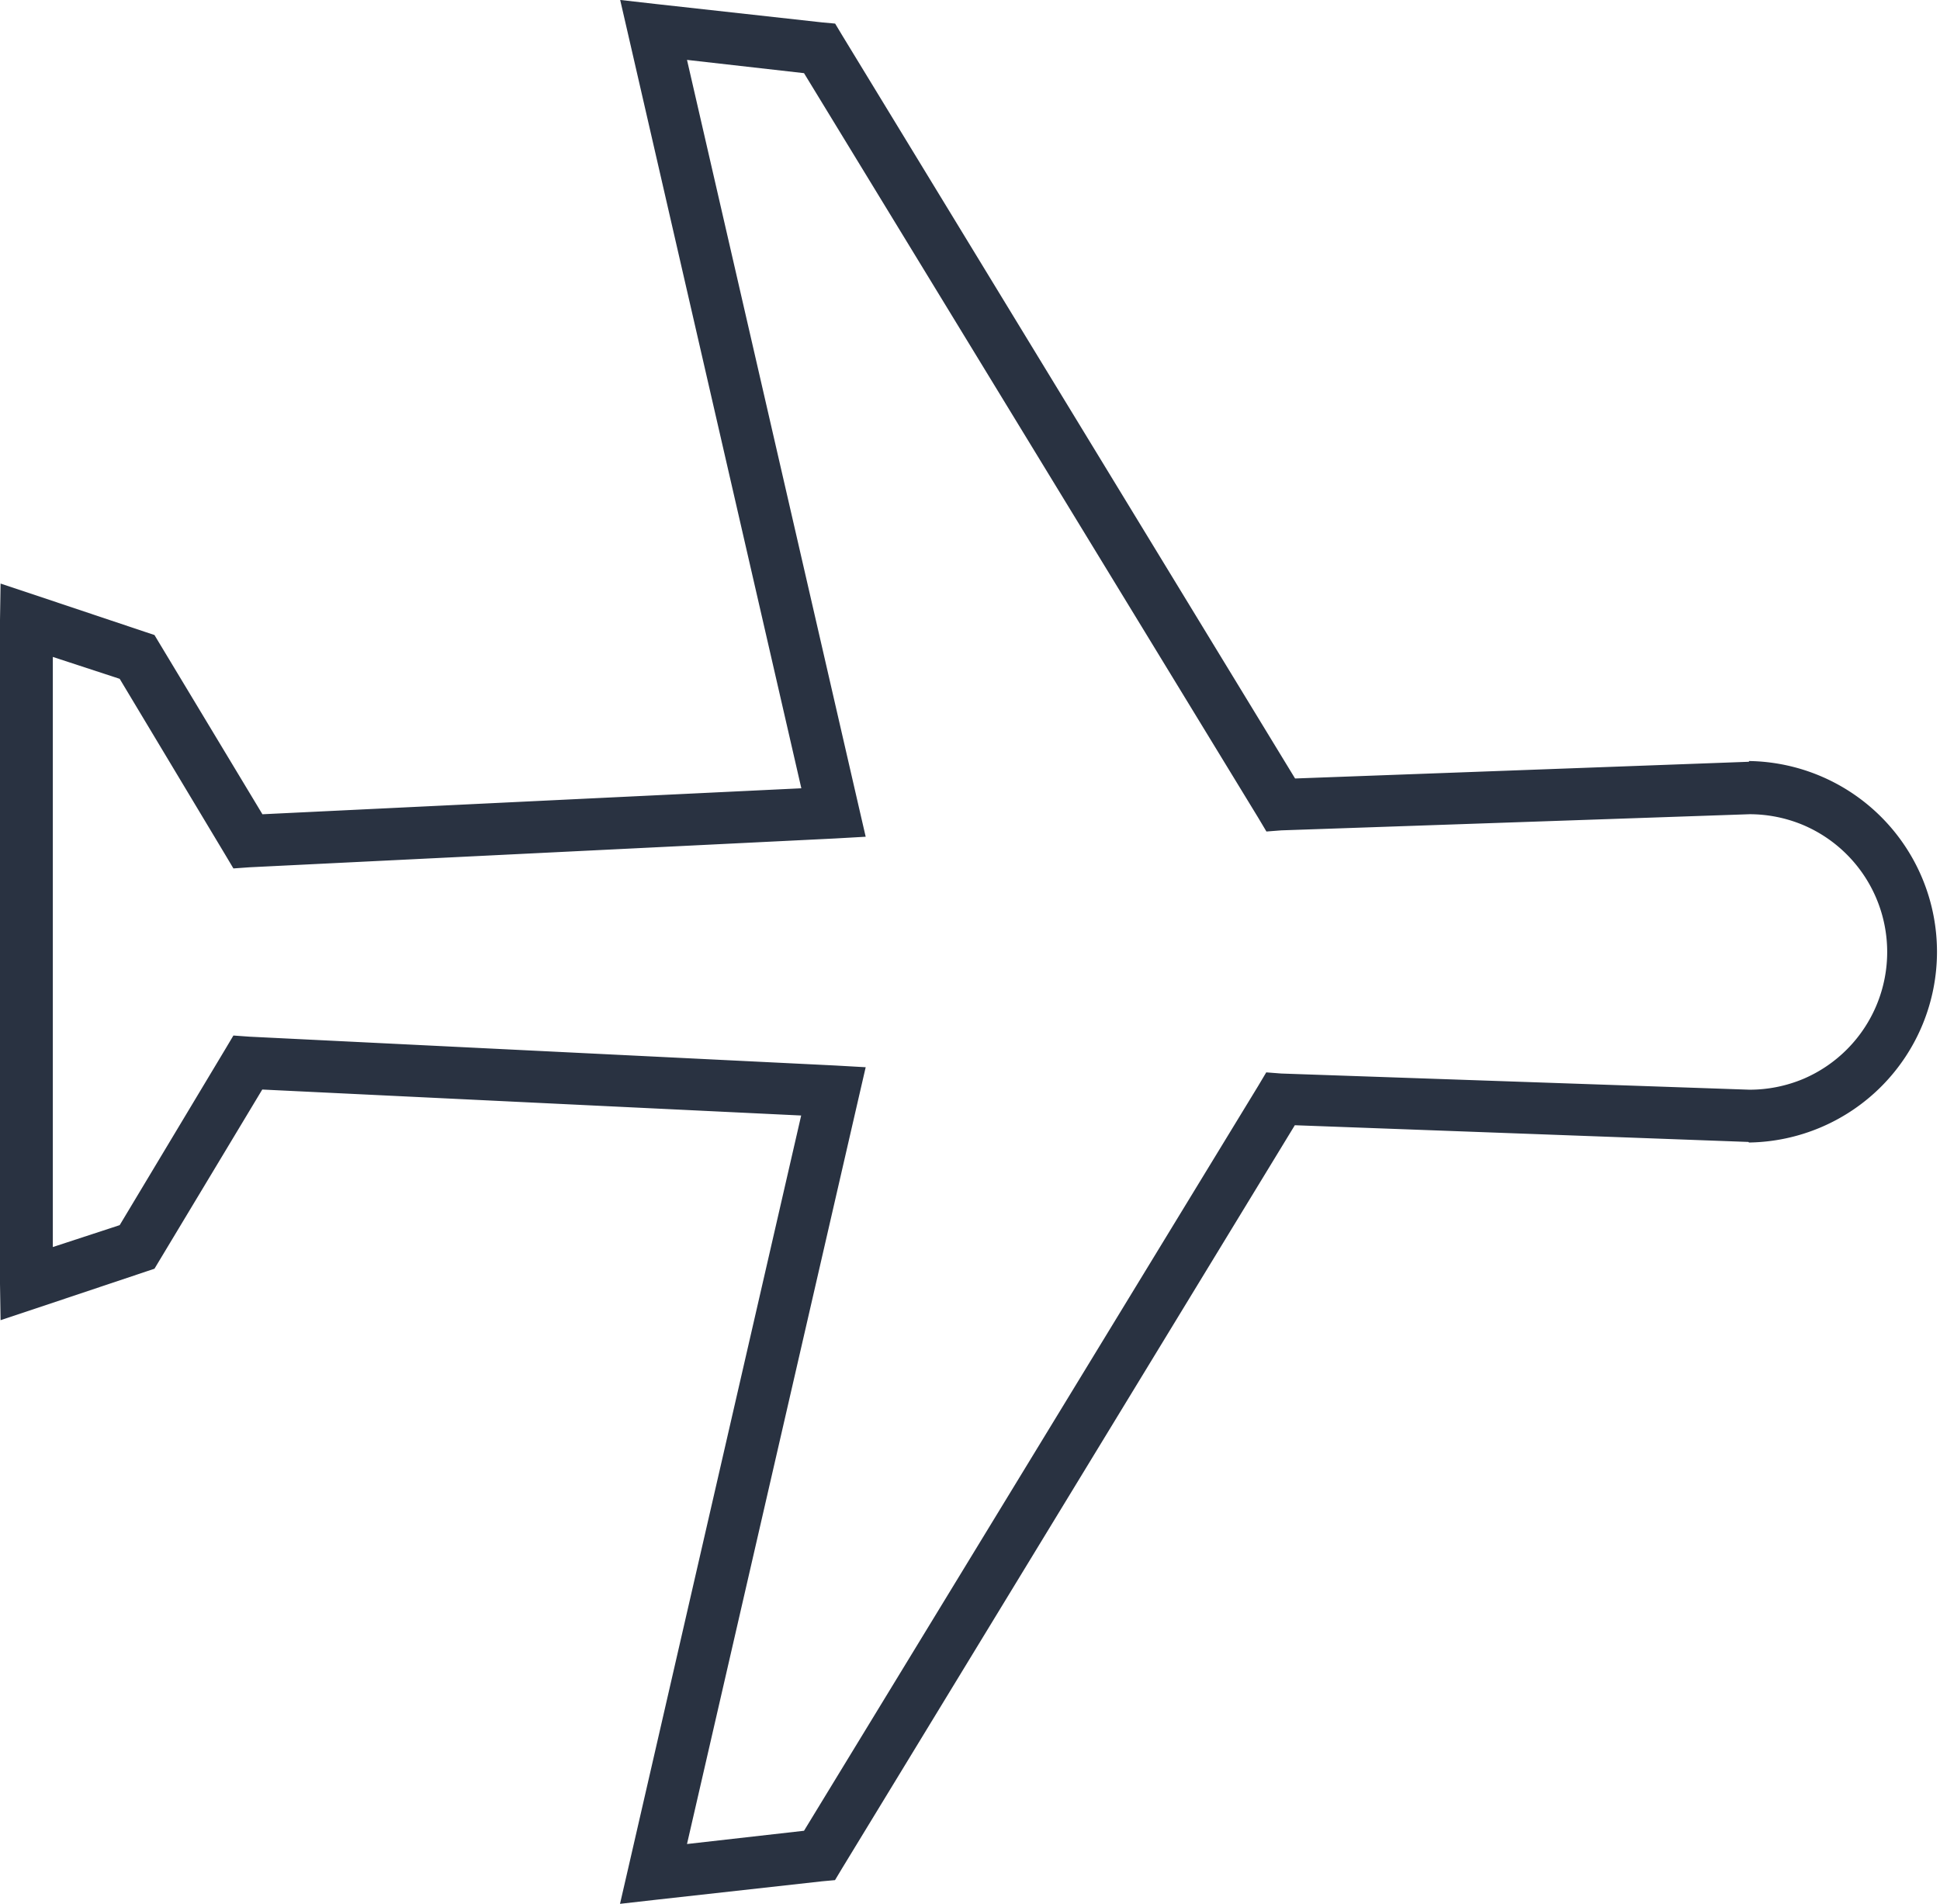 <?xml version="1.0" encoding="UTF-8"?> <svg xmlns="http://www.w3.org/2000/svg" xmlns:xlink="http://www.w3.org/1999/xlink" width="47.119" height="46.251" viewBox="0 0 47.119 46.251"><defs><clipPath id="clip-path"><rect id="Rectangle_1230" data-name="Rectangle 1230" width="47.119" height="46.251" fill="#293241"></rect></clipPath></defs><g id="Group_793" data-name="Group 793" transform="translate(3731.23 -243.412) rotate(90)"><g id="Group_792" data-name="Group 792" transform="translate(243.411 3731.23) rotate(-90)"><g id="Group_740" data-name="Group 740" transform="translate(0 0)" clip-path="url(#clip-path)"><path id="Path_3119" data-name="Path 3119" d="M42.486,18.492l-.014.014-11.017.406L20.452.854l-.168-.28L19.976.546,15.945.1,15.063,0l.2.868,4.2,18.282-4.969.239h0l-8.12.392L3.878,15.637l-.126-.21-.21-.07-2.688-.9-.84-.28L0,15.063V31.189l.014.882.84-.28,2.688-.9.21-.07.126-.21,2.492-4.143,8.12.392h0l4.969.239-4.2,18.282-.2.868.882-.1,4.032-.448.308-.028.168-.28,11-18.058,11.017.406.014.014a4.634,4.634,0,0,0,0-9.267M31.119,26.079l-.364-.028-.2.336L19.528,44.474l-2.842.322,4.172-18.142.168-.728-.742-.042-14.223-.7-.392-.028-.2.336-2.562,4.27-1.624.532V15.959l1.624.532,2.562,4.27.2.336.392-.028,14.223-.7.742-.042-.168-.728L16.686,1.456l2.842.322L30.559,19.864l.2.336.364-.028,11.367-.392a3.377,3.377,0,0,1,1.29.256,3.351,3.351,0,0,1,.018,6.174,3.383,3.383,0,0,1-1.308.262Z" transform="translate(0 0)" fill="#293241"></path></g></g></g></svg> 